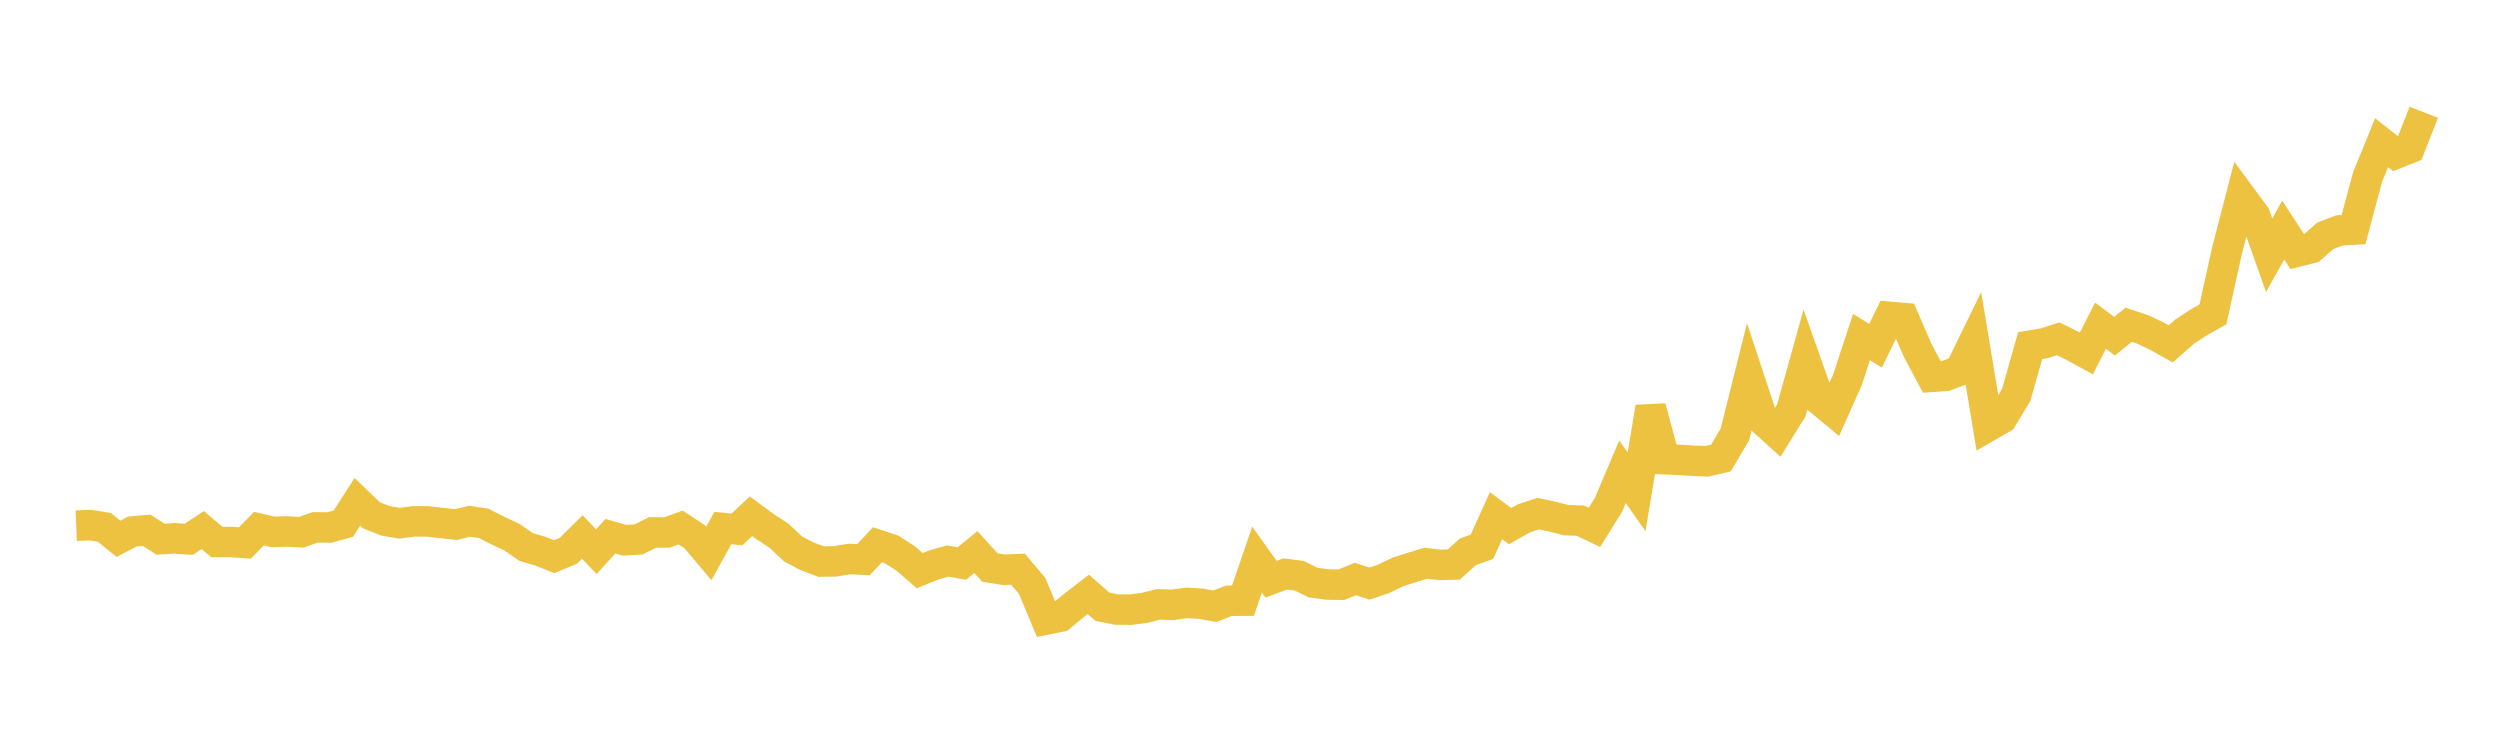 <svg width="164" height="48" xmlns="http://www.w3.org/2000/svg" xmlns:xlink="http://www.w3.org/1999/xlink"><path fill="none" stroke="rgb(237,194,64)" stroke-width="2" d="M5,34.486L5.922,34.447L6.844,34.594L7.766,35.344L8.689,34.867L9.611,34.783L10.533,35.372L11.455,35.313L12.377,35.381L13.299,34.774L14.222,35.553L15.144,35.554L16.066,35.617L16.988,34.676L17.91,34.892L18.832,34.865L19.754,34.914L20.677,34.595L21.599,34.604L22.521,34.354L23.443,32.917L24.365,33.805L25.287,34.167L26.21,34.323L27.132,34.203L28.054,34.204L28.976,34.312L29.898,34.41L30.82,34.194L31.743,34.338L32.665,34.81L33.587,35.242L34.509,35.882L35.431,36.152L36.353,36.518L37.275,36.137L38.198,35.226L39.12,36.191L40.042,35.175L40.964,35.439L41.886,35.388L42.808,34.929L43.731,34.933L44.653,34.604L45.575,35.213L46.497,36.306L47.419,34.639L48.341,34.734L49.263,33.866L50.186,34.544L51.108,35.149L52.03,36.015L52.952,36.497L53.874,36.839L54.796,36.823L55.719,36.67L56.641,36.714L57.563,35.735L58.485,36.04L59.407,36.631L60.329,37.433L61.251,37.062L62.174,36.803L63.096,36.966L64.018,36.215L64.94,37.23L65.862,37.376L66.784,37.34L67.707,38.436L68.629,40.642L69.551,40.457L70.473,39.7L71.395,38.992L72.317,39.802L73.24,39.987L74.162,39.996L75.084,39.875L76.006,39.646L76.928,39.677L77.85,39.548L78.772,39.605L79.695,39.768L80.617,39.41L81.539,39.405L82.461,36.71L83.383,38L84.305,37.651L85.228,37.767L86.15,38.221L87.072,38.344L87.994,38.358L88.916,37.984L89.838,38.284L90.76,37.976L91.683,37.525L92.605,37.23L93.527,36.95L94.449,37.057L95.371,37.033L96.293,36.199L97.216,35.868L98.138,33.83L99.06,34.512L99.982,33.999L100.904,33.695L101.826,33.886L102.749,34.124L103.671,34.155L104.593,34.596L105.515,33.119L106.437,30.946L107.359,32.267L108.281,26.717L109.204,30.126L110.126,30.167L111.048,30.222L111.97,30.26L112.892,30.05L113.814,28.483L114.737,24.794L115.659,27.582L116.581,28.418L117.503,26.93L118.425,23.626L119.347,26.23L120.269,26.993L121.192,24.923L122.114,22.11L123.036,22.681L123.958,20.784L124.88,20.864L125.802,22.991L126.725,24.72L127.647,24.654L128.569,24.305L129.491,22.414L130.413,27.97L131.335,27.439L132.257,25.921L133.18,22.672L134.102,22.516L135.024,22.225L135.946,22.683L136.868,23.185L137.79,21.365L138.713,22.055L139.635,21.305L140.557,21.609L141.479,22.043L142.401,22.558L143.323,21.744L144.246,21.143L145.168,20.625L146.09,16.444L147.012,12.895L147.934,14.145L148.856,16.742L149.778,15.093L150.701,16.508L151.623,16.273L152.545,15.467L153.467,15.116L154.389,15.062L155.311,11.619L156.234,9.364L157.156,10.086L158.078,9.718L159,7.364"></path></svg>